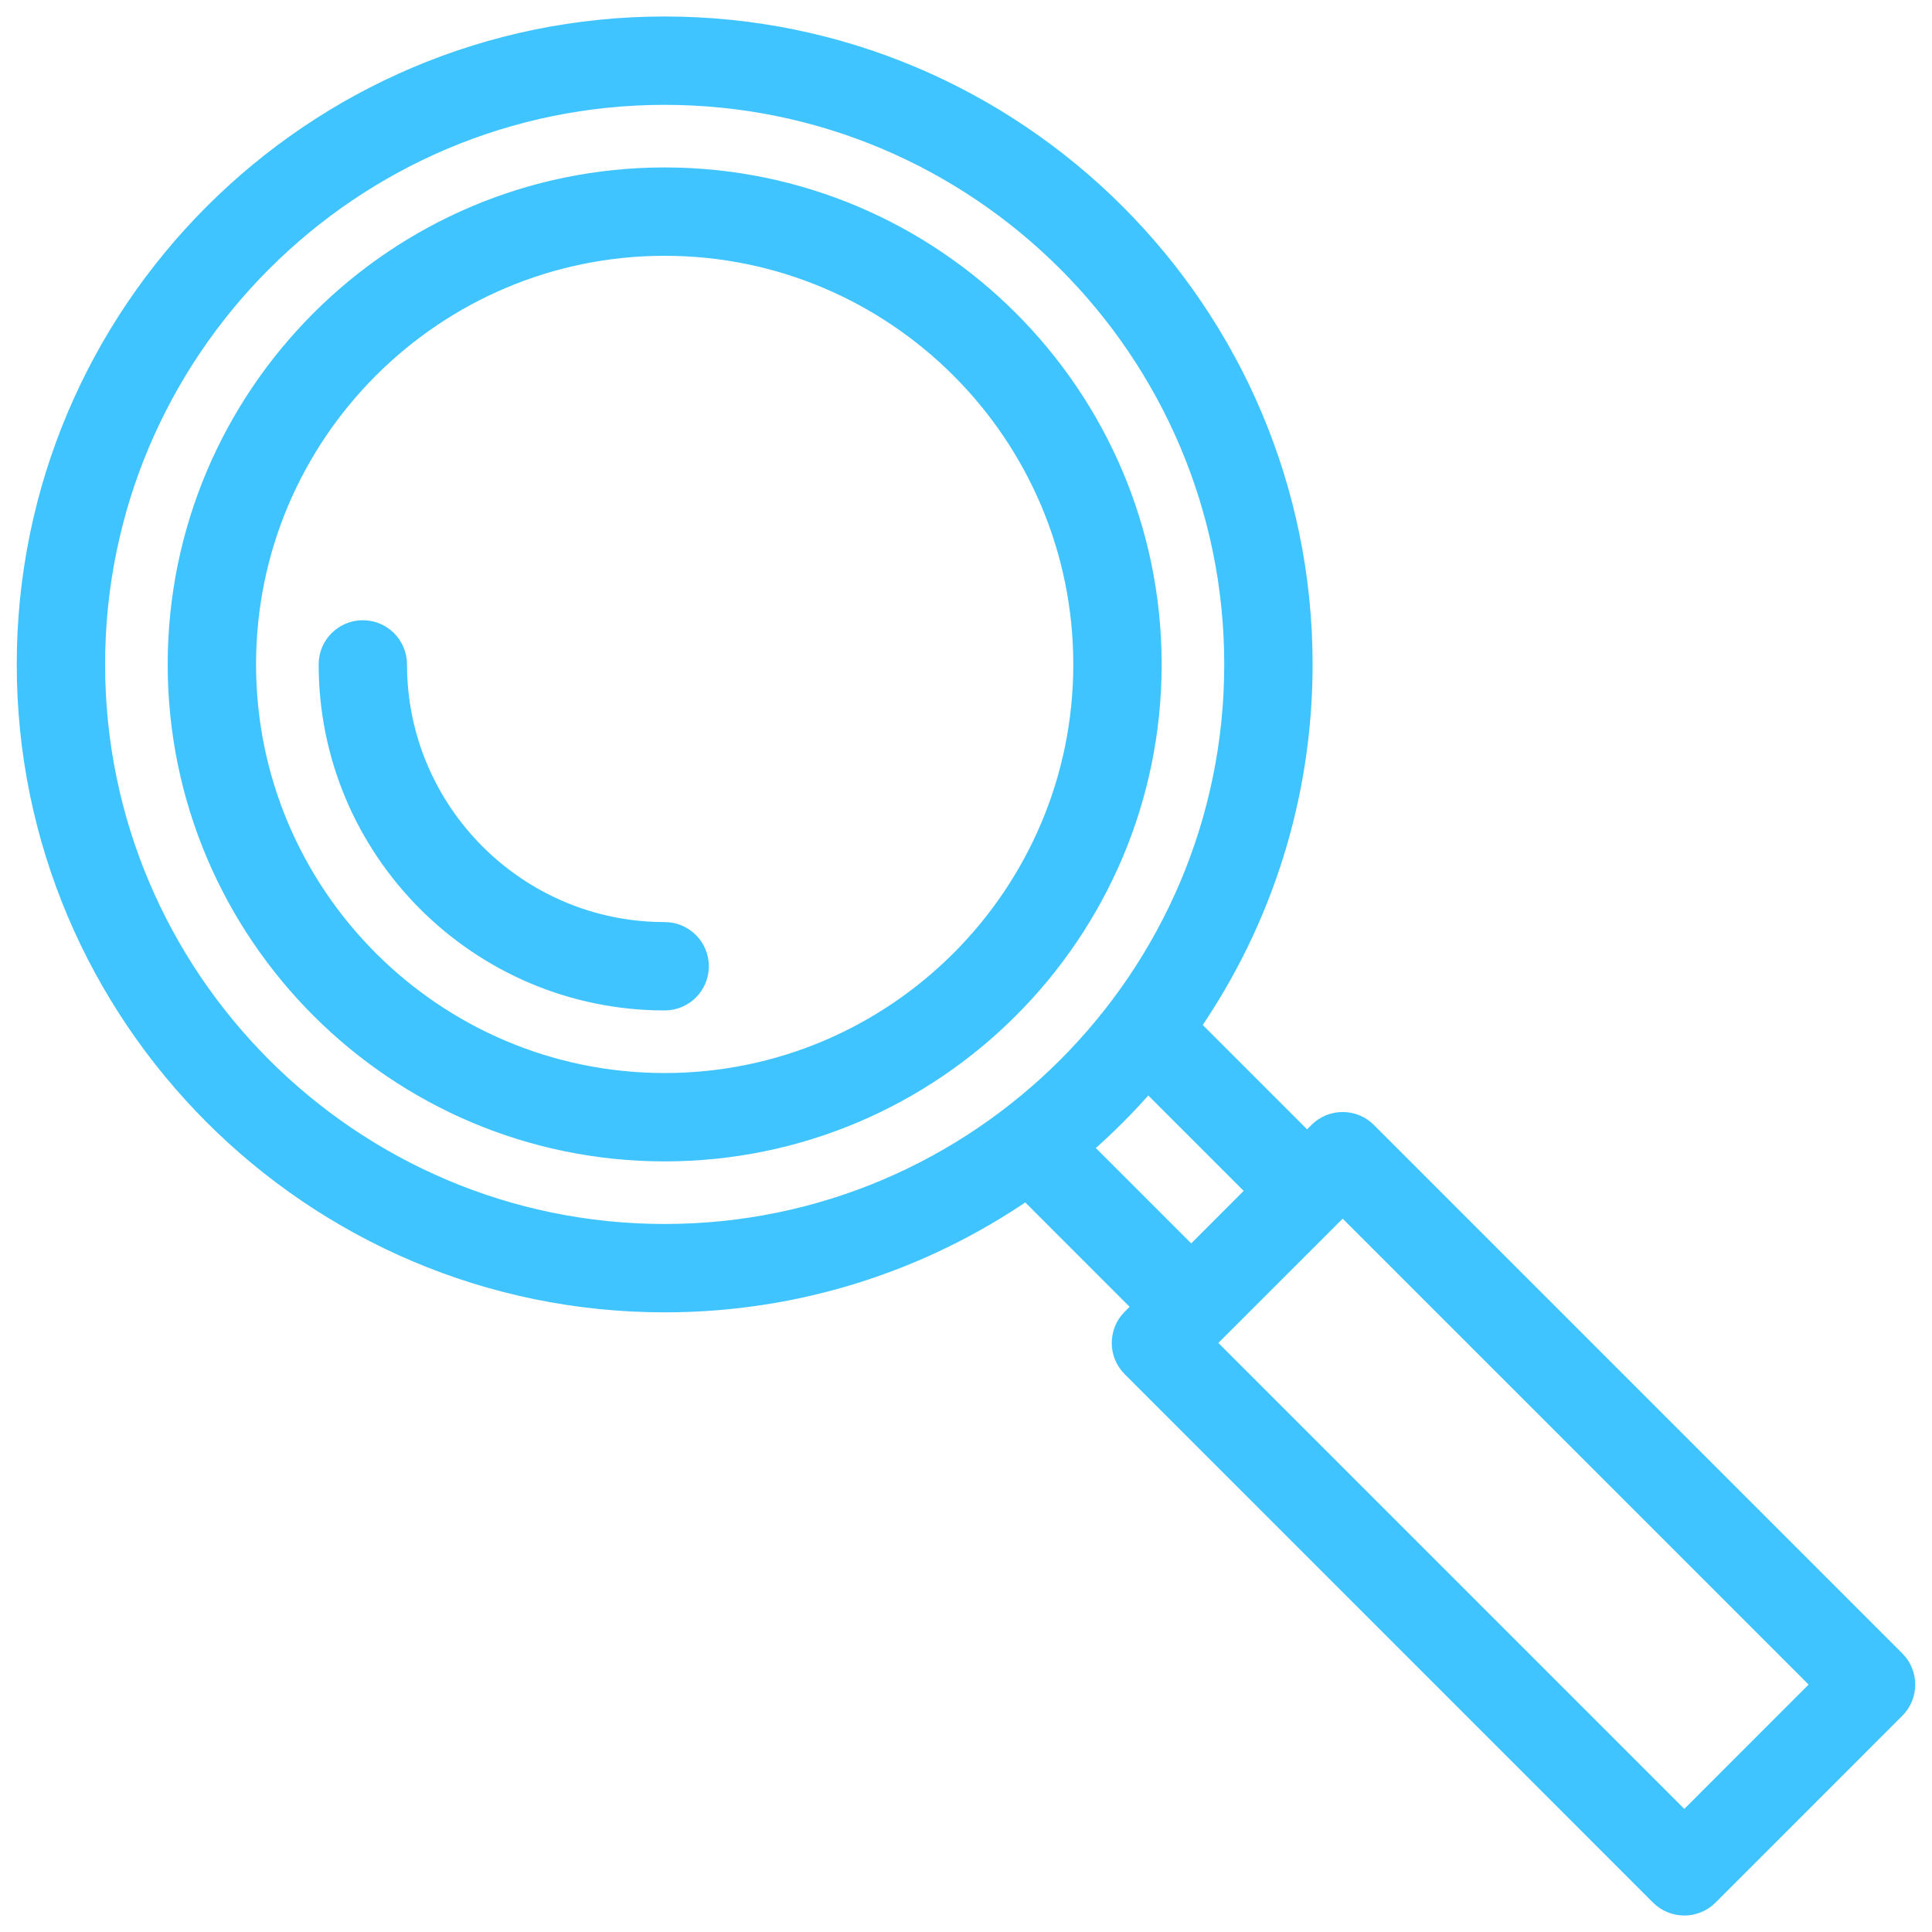 <svg width="30" height="30" viewBox="0 0 30 30" fill="none" xmlns="http://www.w3.org/2000/svg">
<g clip-path="url(#clip0_1751_6313)">
<path d="M10.321 2.7C6.121 2.7 2.704 6.117 2.704 10.317C2.704 14.517 6.121 17.934 10.321 17.934C14.521 17.934 17.938 14.517 17.938 10.317C17.938 6.117 14.521 2.7 10.321 2.7ZM10.321 16.762C6.767 16.762 3.876 13.871 3.876 10.317C3.876 6.763 6.767 3.872 10.321 3.872C13.875 3.872 16.766 6.763 16.766 10.317C16.766 13.871 13.875 16.762 10.321 16.762Z" fill="#40C4FF" stroke="#40C4FF" stroke-width="0.2"/>
<path d="M29.468 25.744L21.263 17.539C21.035 17.31 20.664 17.31 20.435 17.539L20.296 17.677L18.547 15.928C19.641 14.329 20.282 12.397 20.282 10.317C20.282 4.824 15.814 0.356 10.321 0.356C4.829 0.356 0.36 4.824 0.36 10.317C0.36 15.809 4.829 20.278 10.321 20.278C12.401 20.278 14.334 19.637 15.933 18.542L17.682 20.292L17.535 20.439C17.306 20.668 17.306 21.039 17.535 21.268L25.739 29.473C25.968 29.701 26.339 29.701 26.568 29.473L29.468 26.572C29.697 26.344 29.697 25.973 29.468 25.744ZM1.532 10.317C1.532 5.471 5.475 1.528 10.321 1.528C15.168 1.528 19.11 5.471 19.11 10.317C19.11 15.163 15.168 19.106 10.321 19.106C5.475 19.106 1.532 15.163 1.532 10.317ZM17.826 16.865L19.453 18.492L18.497 19.449L16.87 17.822C17.21 17.525 17.529 17.206 17.826 16.865ZM26.154 28.23L18.777 20.853L20.849 18.782L28.225 26.158L26.154 28.23Z" fill="#40C4FF" stroke="#40C4FF" stroke-width="0.2"/>
<path d="M10.321 14.418C8.06 14.418 6.22 12.579 6.22 10.317C6.22 9.993 5.957 9.731 5.634 9.731C5.31 9.731 5.048 9.993 5.048 10.317C5.048 13.225 7.413 15.59 10.321 15.59C10.645 15.59 10.907 15.328 10.907 15.004C10.907 14.681 10.645 14.418 10.321 14.418Z" fill="#40C4FF" stroke="#40C4FF" stroke-width="0.2"/>
</g>
<defs>
<clipPath id="clip0_1751_6313">
<rect width="30" height="30" fill="white"/>
</clipPath>
</defs>
</svg>
